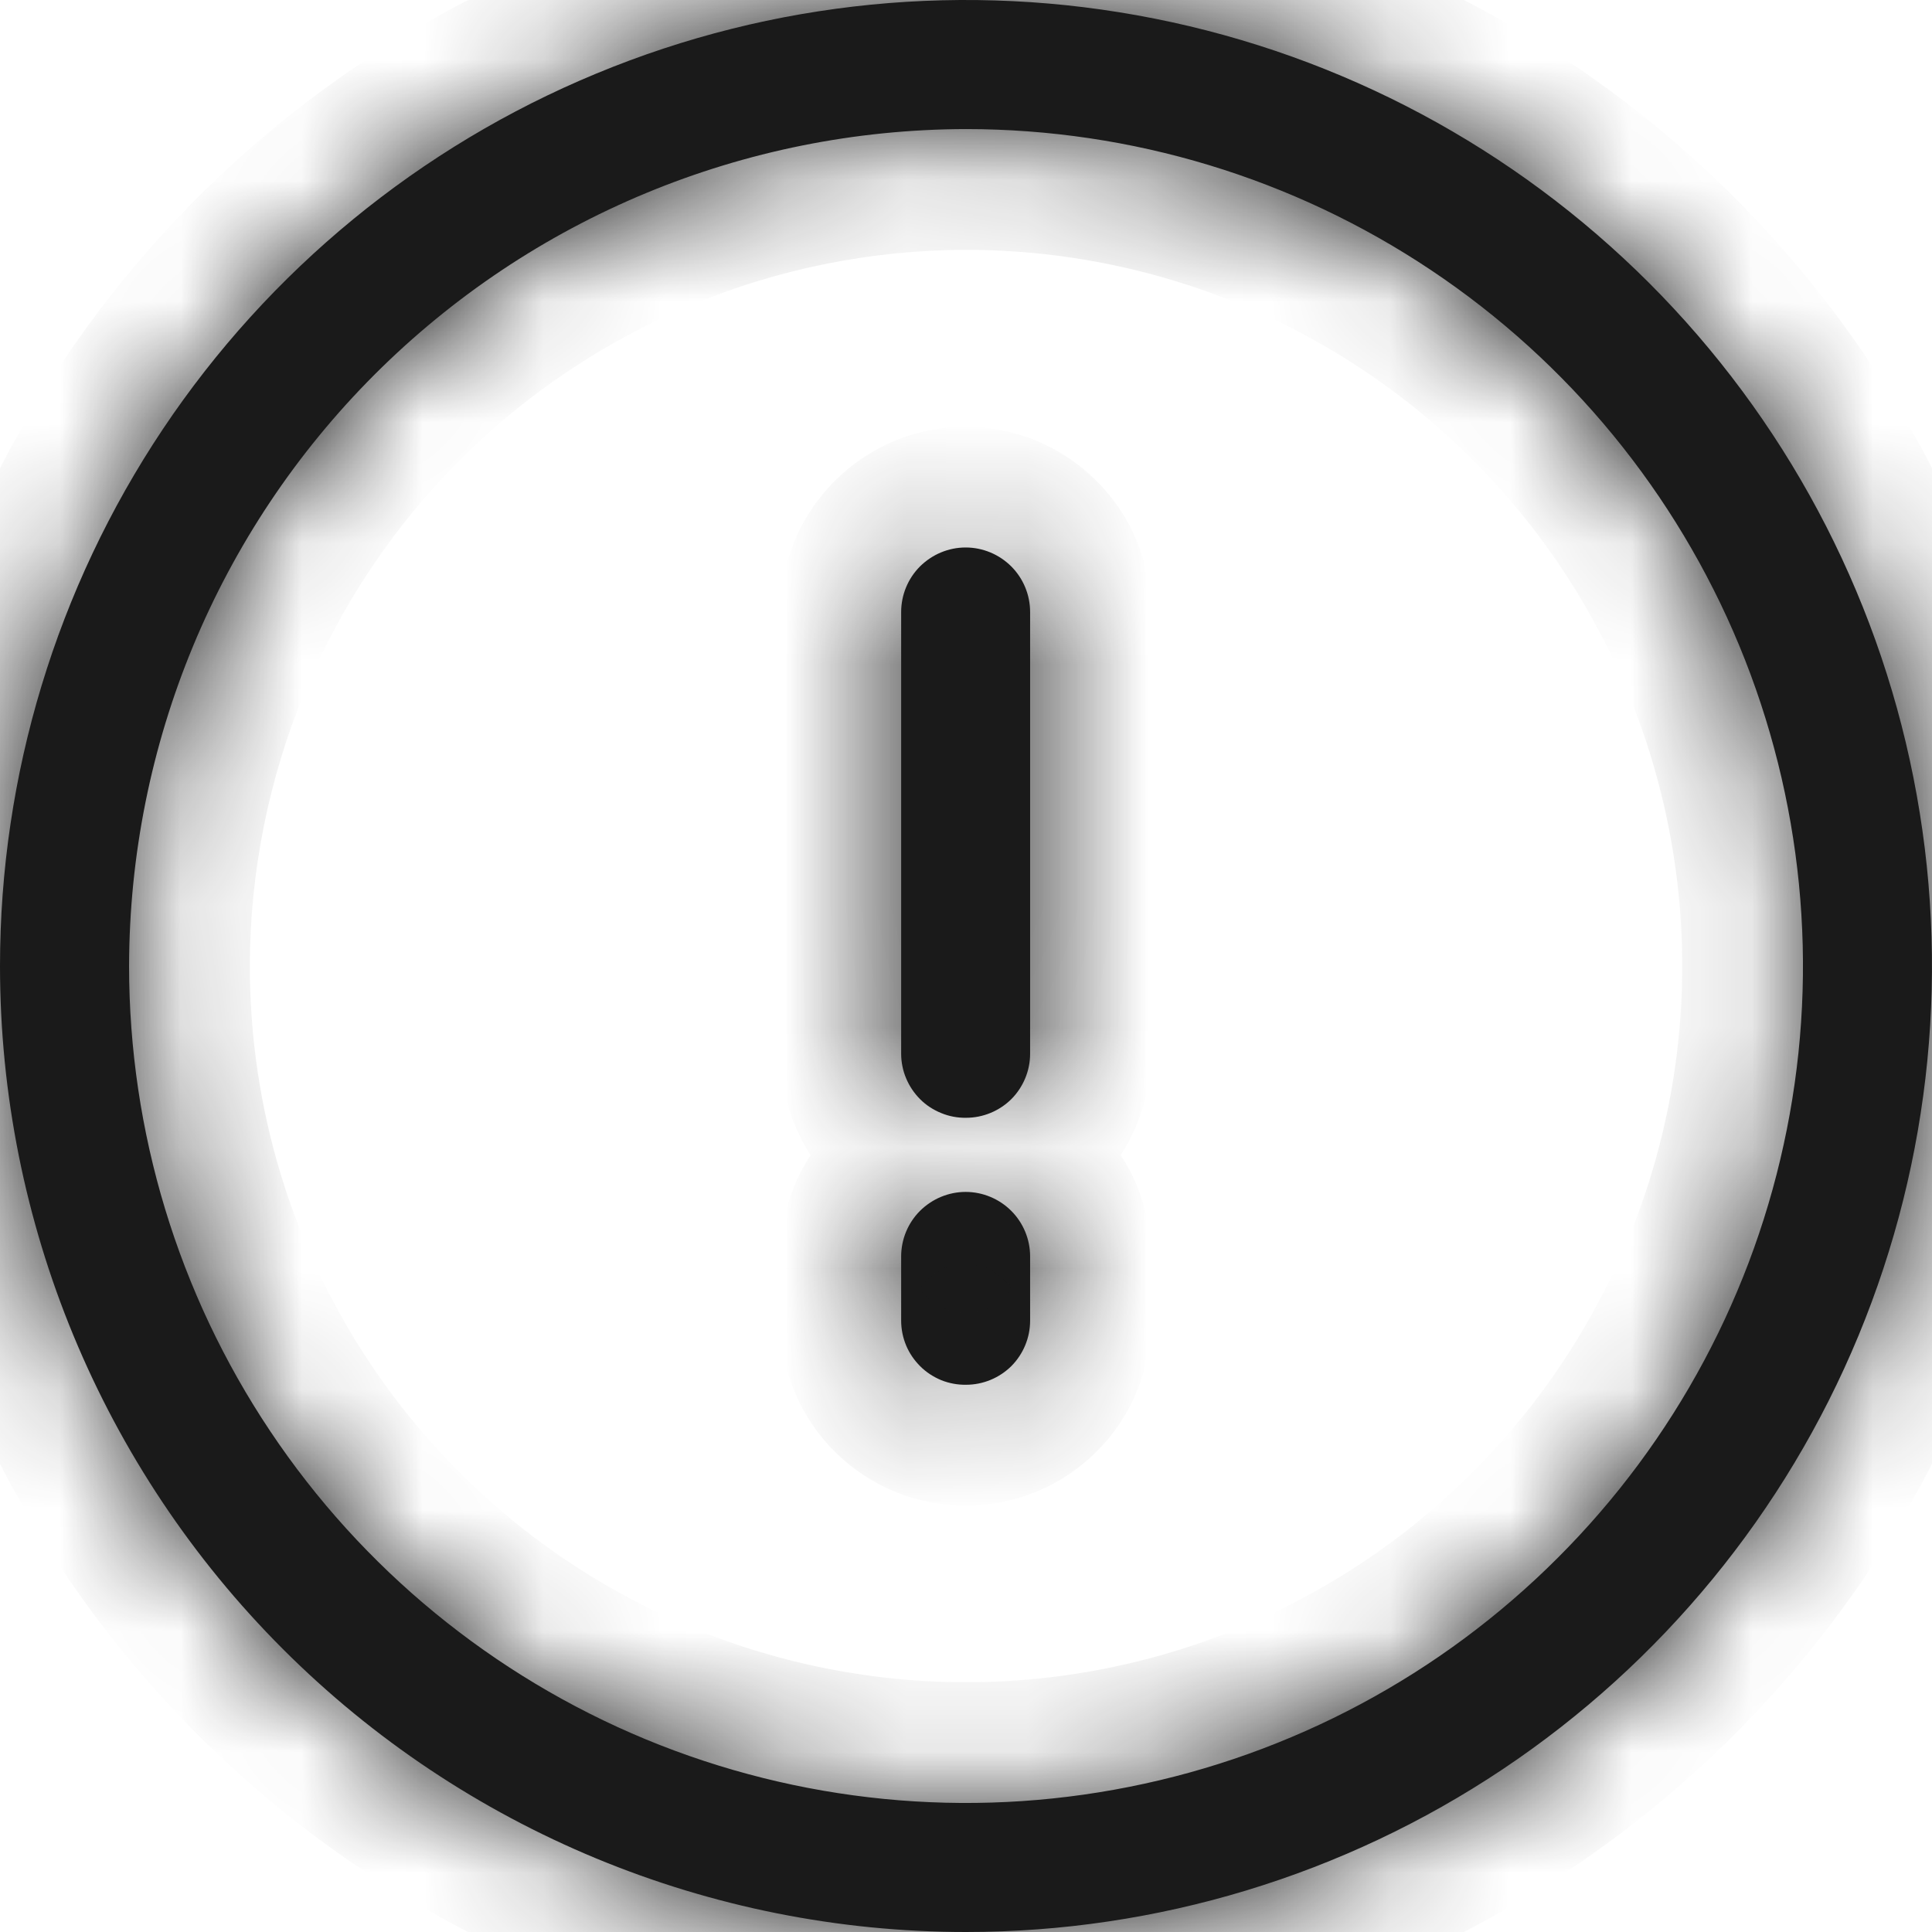 <svg width="16" height="16" viewBox="0 0 16 16" fill="none" xmlns="http://www.w3.org/2000/svg">
<mask id="path-1-inside-1_269_1541" fill="white">
<path fill-rule="evenodd" clip-rule="evenodd" d="M12.445 14.652C11.129 15.531 9.582 16 8 16C5.878 16 3.843 15.157 2.343 13.657C0.843 12.157 -5.0661e-06 10.122 -4.82935e-06 8C-4.65279e-06 6.418 0.469 4.871 1.348 3.555C2.227 2.24 3.477 1.214 4.939 0.609C6.4 0.003 8.009 -0.155 9.561 0.154C11.113 0.462 12.538 1.224 13.657 2.343C14.776 3.462 15.538 4.887 15.846 6.439C16.155 7.991 15.996 9.6 15.391 11.062C14.786 12.523 13.76 13.773 12.445 14.652ZM11.851 2.237C10.711 1.475 9.371 1.069 8 1.069C6.163 1.072 4.401 1.803 3.102 3.102C1.803 4.401 1.072 6.163 1.069 8C1.069 9.371 1.475 10.711 2.237 11.851C2.998 12.991 4.081 13.879 5.347 14.404C6.614 14.928 8.008 15.066 9.352 14.798C10.697 14.531 11.932 13.871 12.901 12.901C13.871 11.932 14.531 10.697 14.798 9.352C15.066 8.008 14.928 6.614 14.404 5.347C13.879 4.081 12.991 2.998 11.851 2.237ZM8 11.468C8.141 11.468 8.276 11.412 8.376 11.313C8.475 11.213 8.531 11.078 8.531 10.937L8.531 10.405C8.531 10.264 8.475 10.128 8.375 10.028C8.275 9.928 8.139 9.871 7.997 9.871C7.855 9.871 7.72 9.928 7.619 10.028C7.519 10.128 7.463 10.264 7.463 10.405L7.463 10.937C7.463 11.007 7.477 11.077 7.504 11.142C7.531 11.207 7.571 11.265 7.621 11.315C7.67 11.364 7.73 11.403 7.795 11.43C7.86 11.456 7.93 11.469 8 11.468ZM8 9.257C8.141 9.257 8.276 9.201 8.376 9.102C8.475 9.002 8.531 8.867 8.531 8.726L8.531 5.069C8.531 4.927 8.475 4.791 8.375 4.691C8.275 4.591 8.139 4.534 7.997 4.534C7.855 4.534 7.72 4.591 7.619 4.691C7.519 4.791 7.463 4.927 7.463 5.069L7.463 8.726C7.463 8.796 7.477 8.866 7.504 8.93C7.531 8.995 7.571 9.054 7.621 9.104C7.67 9.153 7.73 9.192 7.795 9.218C7.86 9.245 7.93 9.258 8 9.257Z"/>
</mask>
<path fill-rule="evenodd" clip-rule="evenodd" d="M12.445 14.652C11.129 15.531 9.582 16 8 16C5.878 16 3.843 15.157 2.343 13.657C0.843 12.157 -5.0661e-06 10.122 -4.82935e-06 8C-4.65279e-06 6.418 0.469 4.871 1.348 3.555C2.227 2.24 3.477 1.214 4.939 0.609C6.4 0.003 8.009 -0.155 9.561 0.154C11.113 0.462 12.538 1.224 13.657 2.343C14.776 3.462 15.538 4.887 15.846 6.439C16.155 7.991 15.996 9.6 15.391 11.062C14.786 12.523 13.76 13.773 12.445 14.652ZM11.851 2.237C10.711 1.475 9.371 1.069 8 1.069C6.163 1.072 4.401 1.803 3.102 3.102C1.803 4.401 1.072 6.163 1.069 8C1.069 9.371 1.475 10.711 2.237 11.851C2.998 12.991 4.081 13.879 5.347 14.404C6.614 14.928 8.008 15.066 9.352 14.798C10.697 14.531 11.932 13.871 12.901 12.901C13.871 11.932 14.531 10.697 14.798 9.352C15.066 8.008 14.928 6.614 14.404 5.347C13.879 4.081 12.991 2.998 11.851 2.237ZM8 11.468C8.141 11.468 8.276 11.412 8.376 11.313C8.475 11.213 8.531 11.078 8.531 10.937L8.531 10.405C8.531 10.264 8.475 10.128 8.375 10.028C8.275 9.928 8.139 9.871 7.997 9.871C7.855 9.871 7.72 9.928 7.619 10.028C7.519 10.128 7.463 10.264 7.463 10.405L7.463 10.937C7.463 11.007 7.477 11.077 7.504 11.142C7.531 11.207 7.571 11.265 7.621 11.315C7.67 11.364 7.73 11.403 7.795 11.43C7.86 11.456 7.93 11.469 8 11.468ZM8 9.257C8.141 9.257 8.276 9.201 8.376 9.102C8.475 9.002 8.531 8.867 8.531 8.726L8.531 5.069C8.531 4.927 8.475 4.791 8.375 4.691C8.275 4.591 8.139 4.534 7.997 4.534C7.855 4.534 7.72 4.591 7.619 4.691C7.519 4.791 7.463 4.927 7.463 5.069L7.463 8.726C7.463 8.796 7.477 8.866 7.504 8.93C7.531 8.995 7.571 9.054 7.621 9.104C7.67 9.153 7.73 9.192 7.795 9.218C7.86 9.245 7.93 9.258 8 9.257Z" fill="#1A1A1A"/>
<path d="M12.445 14.652L11.889 13.82L12.445 14.652ZM2.343 13.657L1.636 14.364L1.636 14.364L2.343 13.657ZM1.348 3.555L0.517 3L0.517 3L1.348 3.555ZM9.561 0.154L9.366 1.135L9.366 1.135L9.561 0.154ZM13.657 2.343L14.364 1.636L14.364 1.636L13.657 2.343ZM15.846 6.439L14.866 6.634L14.866 6.634L15.846 6.439ZM15.391 11.062L14.467 10.679L15.391 11.062ZM8 1.069L8 0.069L7.998 0.069L8 1.069ZM11.851 2.237L12.406 1.405L12.406 1.405L11.851 2.237ZM3.102 3.102L3.809 3.809L3.102 3.102ZM1.069 8L0.069 7.998L0.069 8L1.069 8ZM2.237 11.851L3.068 11.295L3.068 11.295L2.237 11.851ZM5.347 14.404L5.73 13.48L5.73 13.48L5.347 14.404ZM9.352 14.798L9.157 13.818L9.352 14.798ZM12.901 12.901L13.608 13.608L13.608 13.608L12.901 12.901ZM14.798 9.352L13.818 9.157L14.798 9.352ZM8 11.468L8 10.468L7.989 10.468L8 11.468ZM7.619 10.028L6.912 9.321L6.912 9.321L7.619 10.028ZM7.463 10.937L8.463 10.937L8.463 10.937L7.463 10.937ZM7.504 11.142L6.581 11.527L6.581 11.527L7.504 11.142ZM7.795 11.43L8.17 10.503L8.17 10.503L7.795 11.43ZM8 9.257L8 8.257L7.989 8.257L8 9.257ZM8.375 4.691L7.668 5.398L7.668 5.398L8.375 4.691ZM7.619 4.691L6.912 3.984L6.912 3.984L7.619 4.691ZM7.463 8.726L8.463 8.726L8.463 8.726L7.463 8.726ZM7.795 9.218L8.17 8.291L8.17 8.291L7.795 9.218ZM8 17C9.78 17 11.52 16.472 13 15.483L11.889 13.82C10.738 14.589 9.384 15 8 15L8 17ZM1.636 14.364C3.324 16.052 5.613 17 8 17L8 15C6.143 15 4.363 14.262 3.05 12.95L1.636 14.364ZM-1 8C-1 10.387 -0.052 12.676 1.636 14.364L3.05 12.95C1.737 11.637 1 9.857 1 8L-1 8ZM0.517 3C-0.472 4.48 -1 6.22 -1 8L1 8C1 6.616 1.411 5.262 2.18 4.111L0.517 3ZM4.556 -0.315C2.911 0.366 1.506 1.52 0.517 3L2.18 4.111C2.949 2.96 4.042 2.063 5.321 1.533L4.556 -0.315ZM9.756 -0.827C8.01 -1.174 6.2 -0.996 4.556 -0.315L5.321 1.533C6.6 1.003 8.008 0.864 9.366 1.135L9.756 -0.827ZM14.364 1.636C13.105 0.377 11.502 -0.48 9.756 -0.827L9.366 1.135C10.723 1.405 11.971 2.071 12.95 3.05L14.364 1.636ZM16.827 6.244C16.48 4.498 15.623 2.895 14.364 1.636L12.95 3.05C13.929 4.029 14.595 5.277 14.866 6.634L16.827 6.244ZM16.315 11.444C16.996 9.8 17.174 7.99 16.827 6.244L14.866 6.634C15.136 7.992 14.997 9.4 14.467 10.679L16.315 11.444ZM13 15.483C14.48 14.494 15.634 13.089 16.315 11.444L14.467 10.679C13.937 11.958 13.04 13.051 11.889 13.82L13 15.483ZM8 2.069C9.173 2.069 10.32 2.416 11.295 3.068L12.406 1.405C11.102 0.534 9.569 0.069 8 0.069L8 2.069ZM3.809 3.809C4.921 2.697 6.429 2.071 8.002 2.069L7.998 0.069C5.896 0.072 3.881 0.909 2.395 2.395L3.809 3.809ZM2.069 8.002C2.071 6.429 2.697 4.921 3.809 3.809L2.395 2.395C0.909 3.881 0.072 5.896 0.069 7.998L2.069 8.002ZM3.068 11.295C2.416 10.32 2.069 9.173 2.069 8L0.069 8C0.069 9.569 0.534 11.102 1.405 12.406L3.068 11.295ZM5.73 13.48C4.646 13.031 3.72 12.271 3.068 11.295L1.405 12.406C2.277 13.711 3.515 14.727 4.965 15.328L5.73 13.48ZM9.157 13.818C8.007 14.046 6.814 13.929 5.73 13.48L4.965 15.328C6.414 15.928 8.009 16.085 9.547 15.779L9.157 13.818ZM12.194 12.194C11.365 13.024 10.308 13.589 9.157 13.818L9.547 15.779C11.086 15.473 12.499 14.718 13.608 13.608L12.194 12.194ZM13.818 9.157C13.589 10.308 13.024 11.365 12.194 12.194L13.608 13.608C14.718 12.499 15.473 11.086 15.779 9.547L13.818 9.157ZM13.48 5.73C13.929 6.814 14.046 8.007 13.818 9.157L15.779 9.547C16.085 8.009 15.928 6.414 15.328 4.965L13.48 5.73ZM11.295 3.068C12.271 3.72 13.031 4.646 13.48 5.73L15.328 4.965C14.727 3.515 13.711 2.277 12.406 1.405L11.295 3.068ZM7.669 10.606C7.757 10.518 7.876 10.468 8 10.468L8 12.468C8.406 12.468 8.796 12.307 9.083 12.02L7.669 10.606ZM7.531 10.937C7.531 10.813 7.581 10.694 7.669 10.606L9.083 12.02C9.37 11.733 9.531 11.343 9.531 10.937L7.531 10.937ZM7.531 10.405L7.531 10.937L9.531 10.937L9.531 10.405L7.531 10.405ZM7.668 10.735C7.58 10.648 7.531 10.529 7.531 10.405L9.531 10.405C9.531 9.999 9.37 9.608 9.082 9.321L7.668 10.735ZM7.997 10.871C7.874 10.871 7.755 10.822 7.668 10.735L9.082 9.321C8.794 9.033 8.404 8.871 7.997 8.871L7.997 10.871ZM8.326 10.735C8.239 10.822 8.121 10.871 7.997 10.871L7.997 8.871C7.59 8.871 7.2 9.033 6.912 9.321L8.326 10.735ZM8.463 10.405C8.463 10.529 8.414 10.648 8.326 10.735L6.912 9.321C6.625 9.608 6.463 9.999 6.463 10.405L8.463 10.405ZM8.463 10.937L8.463 10.405L6.463 10.405L6.463 10.937L8.463 10.937ZM8.427 10.757C8.451 10.814 8.463 10.875 8.463 10.937L6.463 10.937C6.463 11.139 6.503 11.34 6.581 11.527L8.427 10.757ZM8.324 10.604C8.368 10.647 8.403 10.699 8.427 10.757L6.581 11.527C6.659 11.714 6.773 11.883 6.917 12.026L8.324 10.604ZM8.17 10.503C8.228 10.526 8.28 10.56 8.324 10.604L6.917 12.026C7.061 12.168 7.232 12.28 7.42 12.357L8.17 10.503ZM7.989 10.468C8.051 10.468 8.113 10.479 8.17 10.503L7.42 12.357C7.607 12.432 7.808 12.47 8.011 12.468L7.989 10.468ZM7.669 8.394C7.757 8.307 7.876 8.257 8 8.257L8 10.257C8.406 10.257 8.796 10.096 9.083 9.809L7.669 8.394ZM7.531 8.726C7.531 8.601 7.581 8.482 7.669 8.394L9.083 9.809C9.37 9.521 9.531 9.132 9.531 8.726L7.531 8.726ZM7.531 5.069L7.531 8.726L9.531 8.726L9.531 5.069L7.531 5.069ZM7.668 5.398C7.58 5.311 7.531 5.192 7.531 5.069L9.531 5.069C9.531 4.662 9.37 4.271 9.082 3.984L7.668 5.398ZM7.997 5.534C7.874 5.534 7.755 5.485 7.668 5.398L9.082 3.984C8.794 3.696 8.404 3.534 7.997 3.534L7.997 5.534ZM8.326 5.398C8.239 5.485 8.121 5.534 7.997 5.534L7.997 3.534C7.59 3.534 7.2 3.696 6.912 3.984L8.326 5.398ZM8.463 5.069C8.463 5.192 8.414 5.311 8.326 5.398L6.912 3.984C6.625 4.271 6.463 4.662 6.463 5.069L8.463 5.069ZM8.463 8.726L8.463 5.069L6.463 5.069L6.463 8.726L8.463 8.726ZM8.427 8.545C8.451 8.602 8.463 8.664 8.463 8.726L6.463 8.726C6.463 8.928 6.503 9.129 6.581 9.316L8.427 8.545ZM8.324 8.393C8.368 8.436 8.403 8.488 8.427 8.545L6.581 9.316C6.659 9.502 6.773 9.672 6.917 9.814L8.324 8.393ZM8.17 8.291C8.228 8.315 8.28 8.349 8.324 8.393L6.917 9.814C7.061 9.957 7.232 10.069 7.42 10.145L8.17 8.291ZM7.989 8.257C8.051 8.257 8.113 8.268 8.17 8.291L7.42 10.145C7.607 10.221 7.808 10.259 8.011 10.257L7.989 8.257Z" fill="#1A1A1A" mask="url(#path-1-inside-1_269_1541)"/>
</svg>
